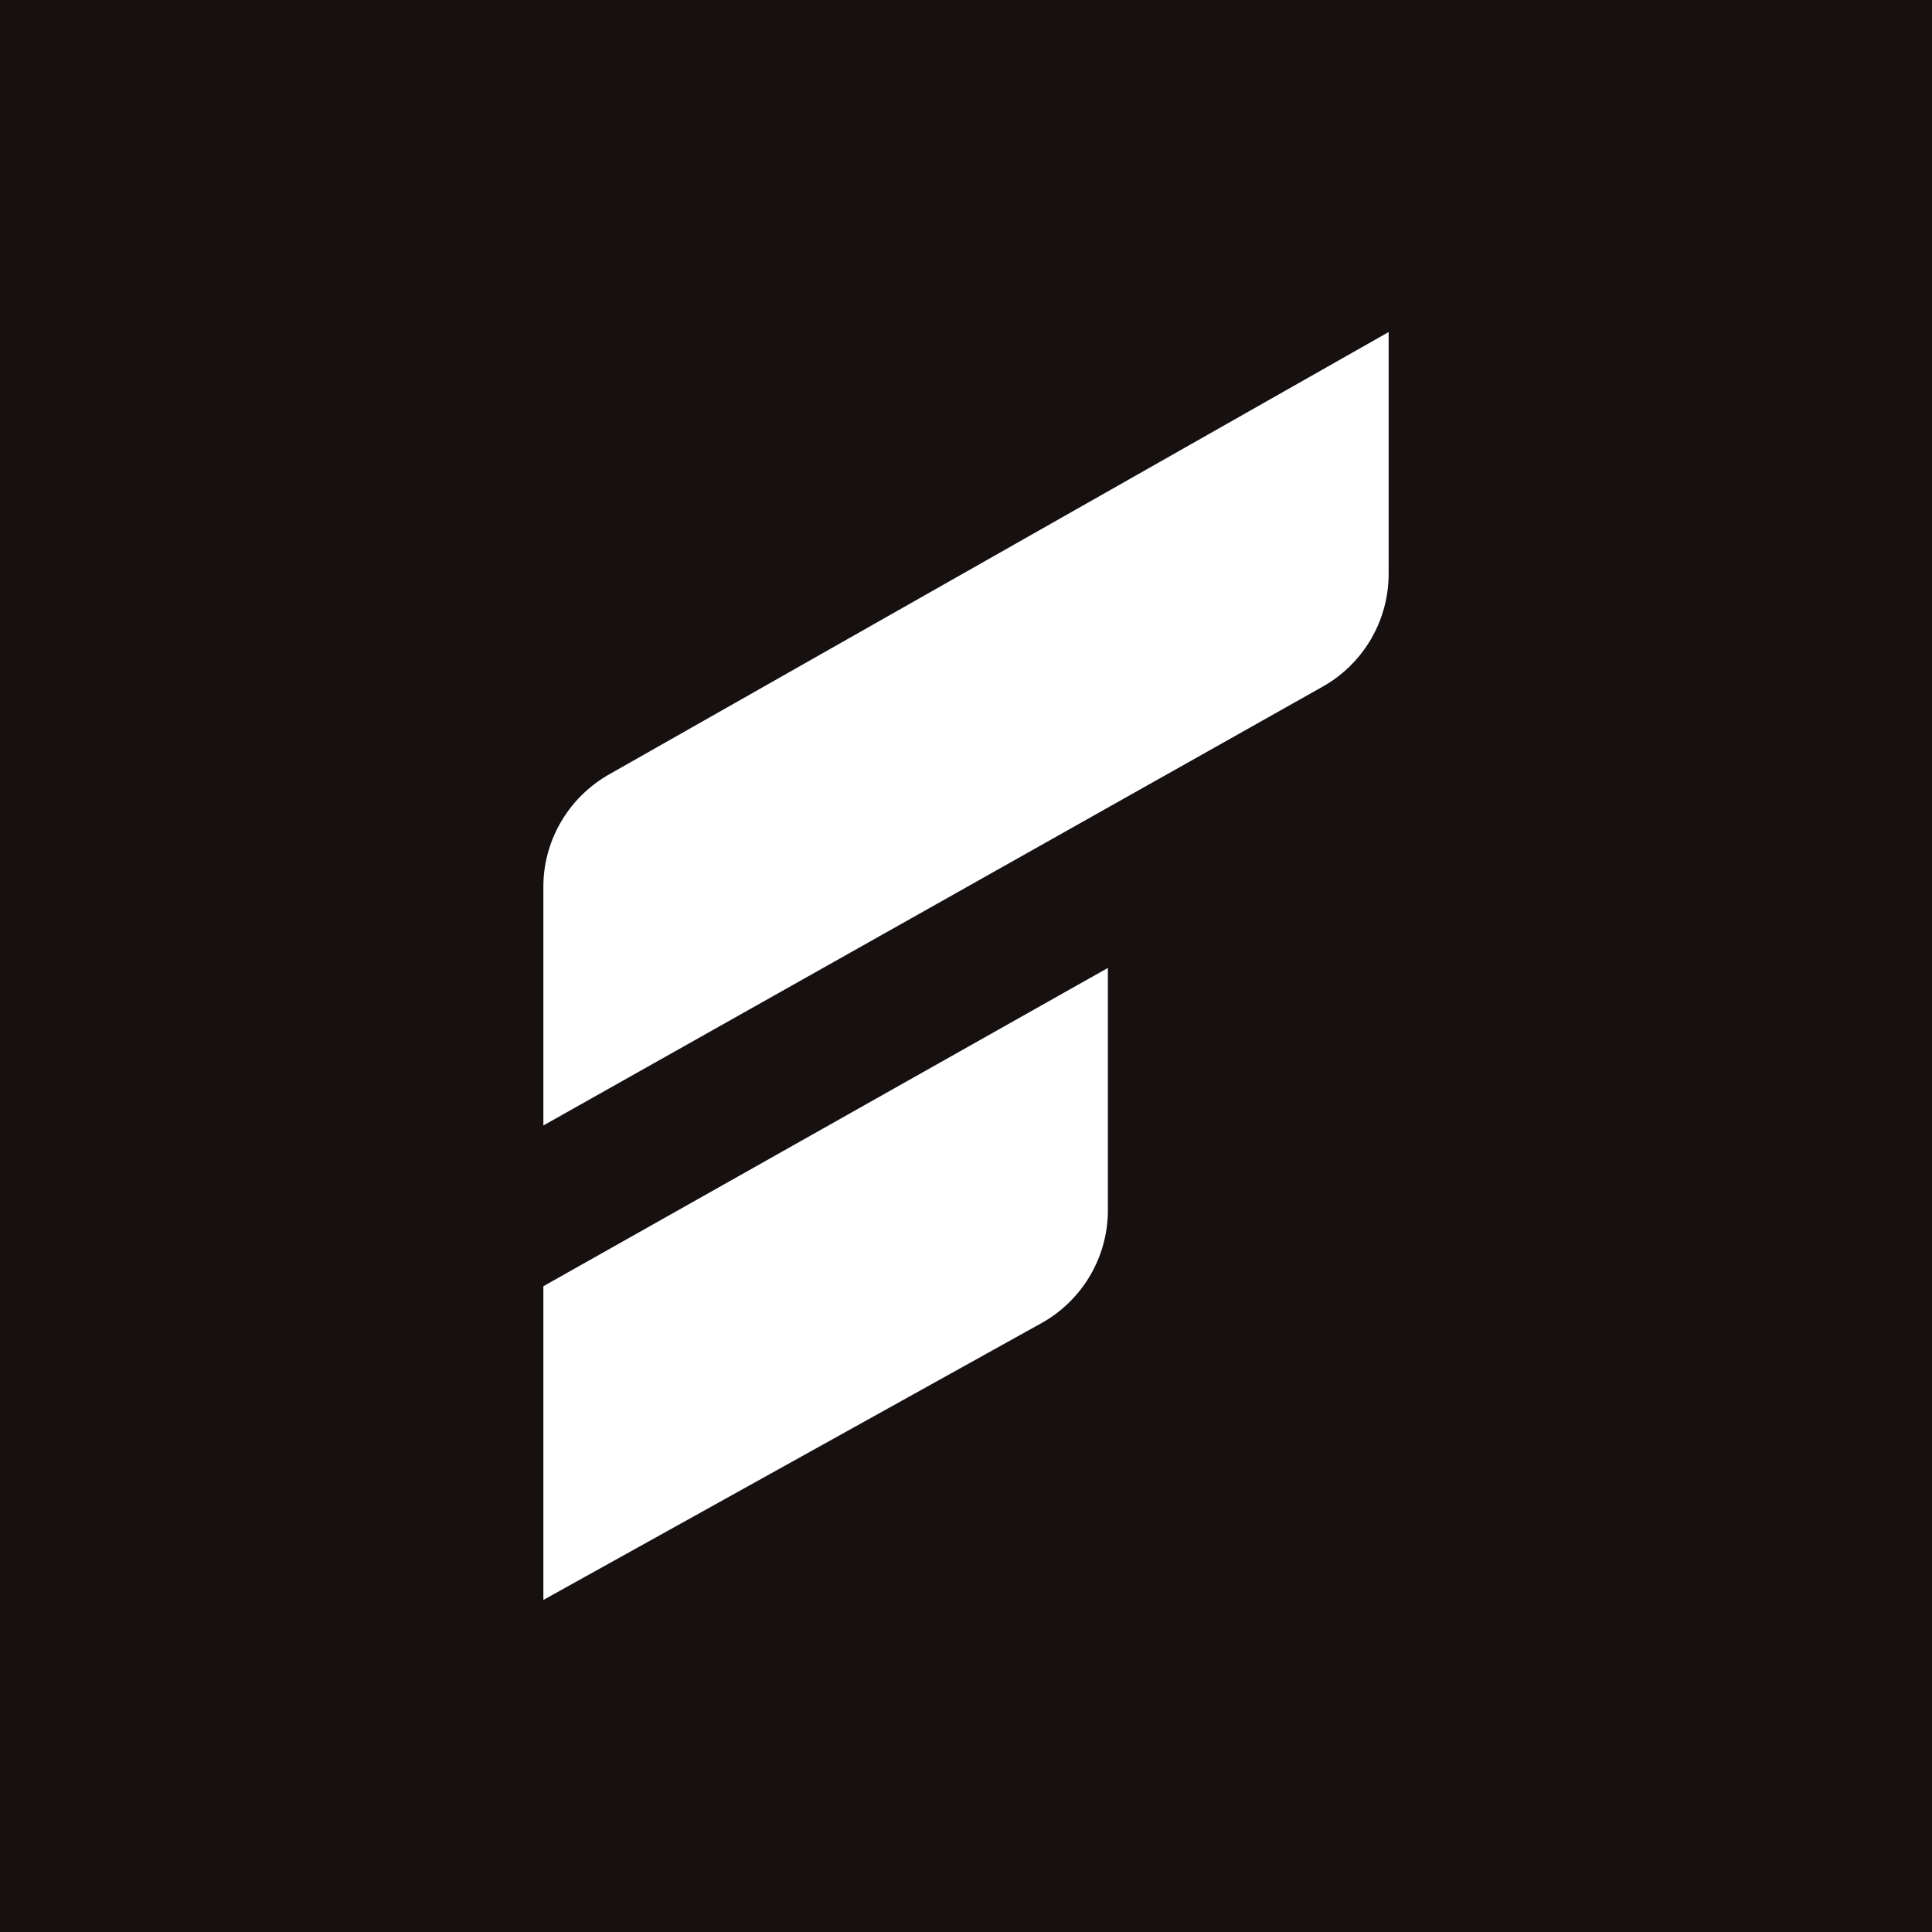 <svg xmlns="http://www.w3.org/2000/svg" fill="none" viewBox="0 0 64 64"><path fill="#161110" d="M0 0h64v64H0z"/><g fill="#fff" clip-path="url(#a)"><path d="M18 37.282v-7.907c0-1.538.833-2.958 2.183-3.725L46 11v8.02a4.286 4.286 0 0 1-2.197 3.733L18 37.282ZM18 53V42.608l18.7-10.544v8.033a4.283 4.283 0 0 1-2.218 3.743L18 53Z"/></g><defs><clipPath id="a"><path fill="#fff" d="M0 0h28v42H0z" transform="translate(18 11)"/></clipPath></defs></svg>